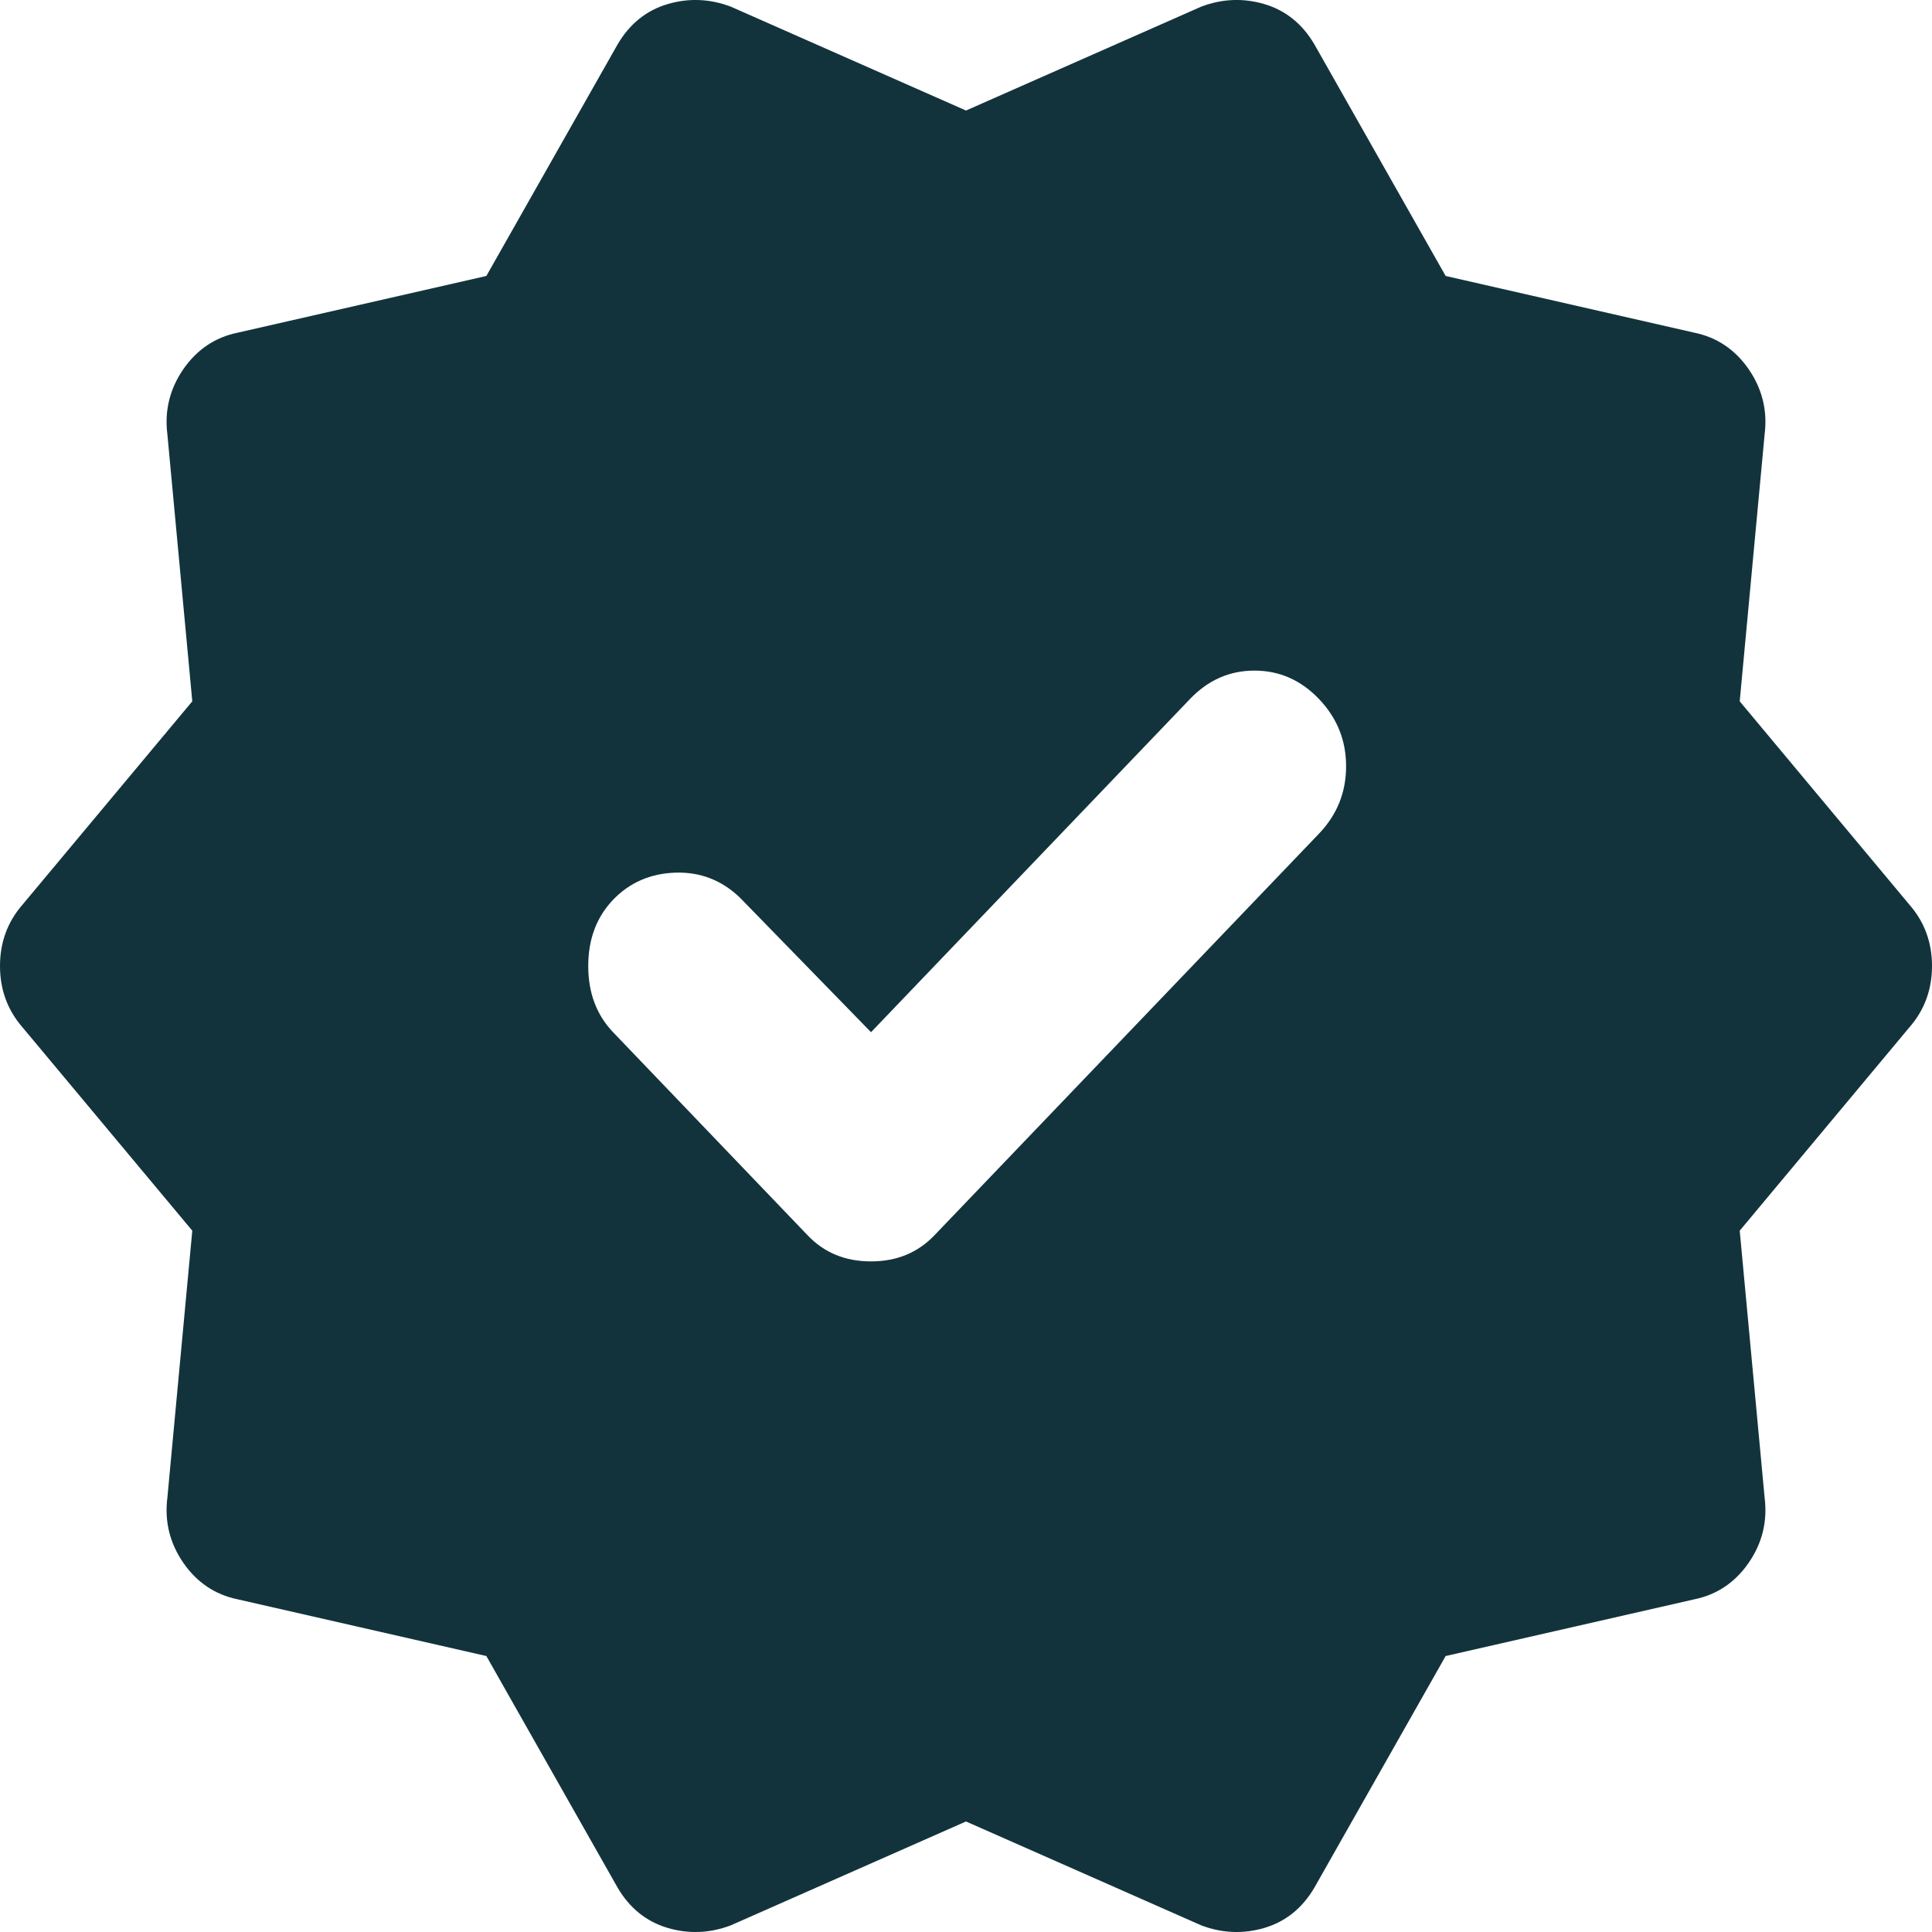 <svg width="19" height="19" viewBox="0 0 19 19" fill="none" xmlns="http://www.w3.org/2000/svg">
<path d="M4.783 16.286L2.336 15.728C2.114 15.682 1.936 15.562 1.802 15.368C1.669 15.174 1.617 14.961 1.646 14.729L1.891 12.103L0.222 10.104C0.074 9.934 0 9.732 0 9.5C0 9.268 0.074 9.066 0.222 8.896L1.891 6.897L1.646 4.271C1.617 4.039 1.669 3.826 1.802 3.632C1.936 3.438 2.114 3.318 2.336 3.272L4.783 2.714L6.074 0.436C6.192 0.235 6.356 0.103 6.563 0.041C6.771 -0.021 6.979 -0.013 7.186 0.065L9.5 1.087L11.814 0.065C12.021 -0.013 12.229 -0.021 12.437 0.041C12.644 0.103 12.808 0.235 12.926 0.436L14.217 2.714L16.664 3.272C16.886 3.318 17.064 3.438 17.198 3.632C17.331 3.826 17.383 4.039 17.354 4.271L17.109 6.897L18.777 8.896C18.926 9.066 19 9.268 19 9.5C19 9.732 18.926 9.934 18.777 10.104L17.109 12.103L17.354 14.729C17.383 14.961 17.331 15.174 17.198 15.368C17.064 15.562 16.886 15.682 16.664 15.728L14.217 16.286L12.926 18.564C12.808 18.765 12.644 18.897 12.437 18.959C12.229 19.021 12.021 19.013 11.814 18.935L9.5 17.913L7.186 18.935C6.979 19.013 6.771 19.021 6.563 18.959C6.356 18.897 6.192 18.765 6.074 18.564L4.783 16.286ZM7.943 12.149C8.106 12.32 8.313 12.405 8.566 12.405C8.818 12.405 9.025 12.32 9.189 12.149L12.971 8.199C13.149 8.013 13.238 7.792 13.238 7.536C13.238 7.28 13.149 7.06 12.971 6.874C12.793 6.688 12.582 6.595 12.337 6.595C12.092 6.595 11.881 6.688 11.703 6.874L8.566 10.151L7.275 8.826C7.097 8.656 6.886 8.574 6.642 8.582C6.397 8.59 6.192 8.679 6.029 8.849C5.866 9.02 5.785 9.237 5.785 9.5C5.785 9.763 5.866 9.98 6.029 10.151L7.943 12.149Z" fill="#12333C"/>
</svg>
